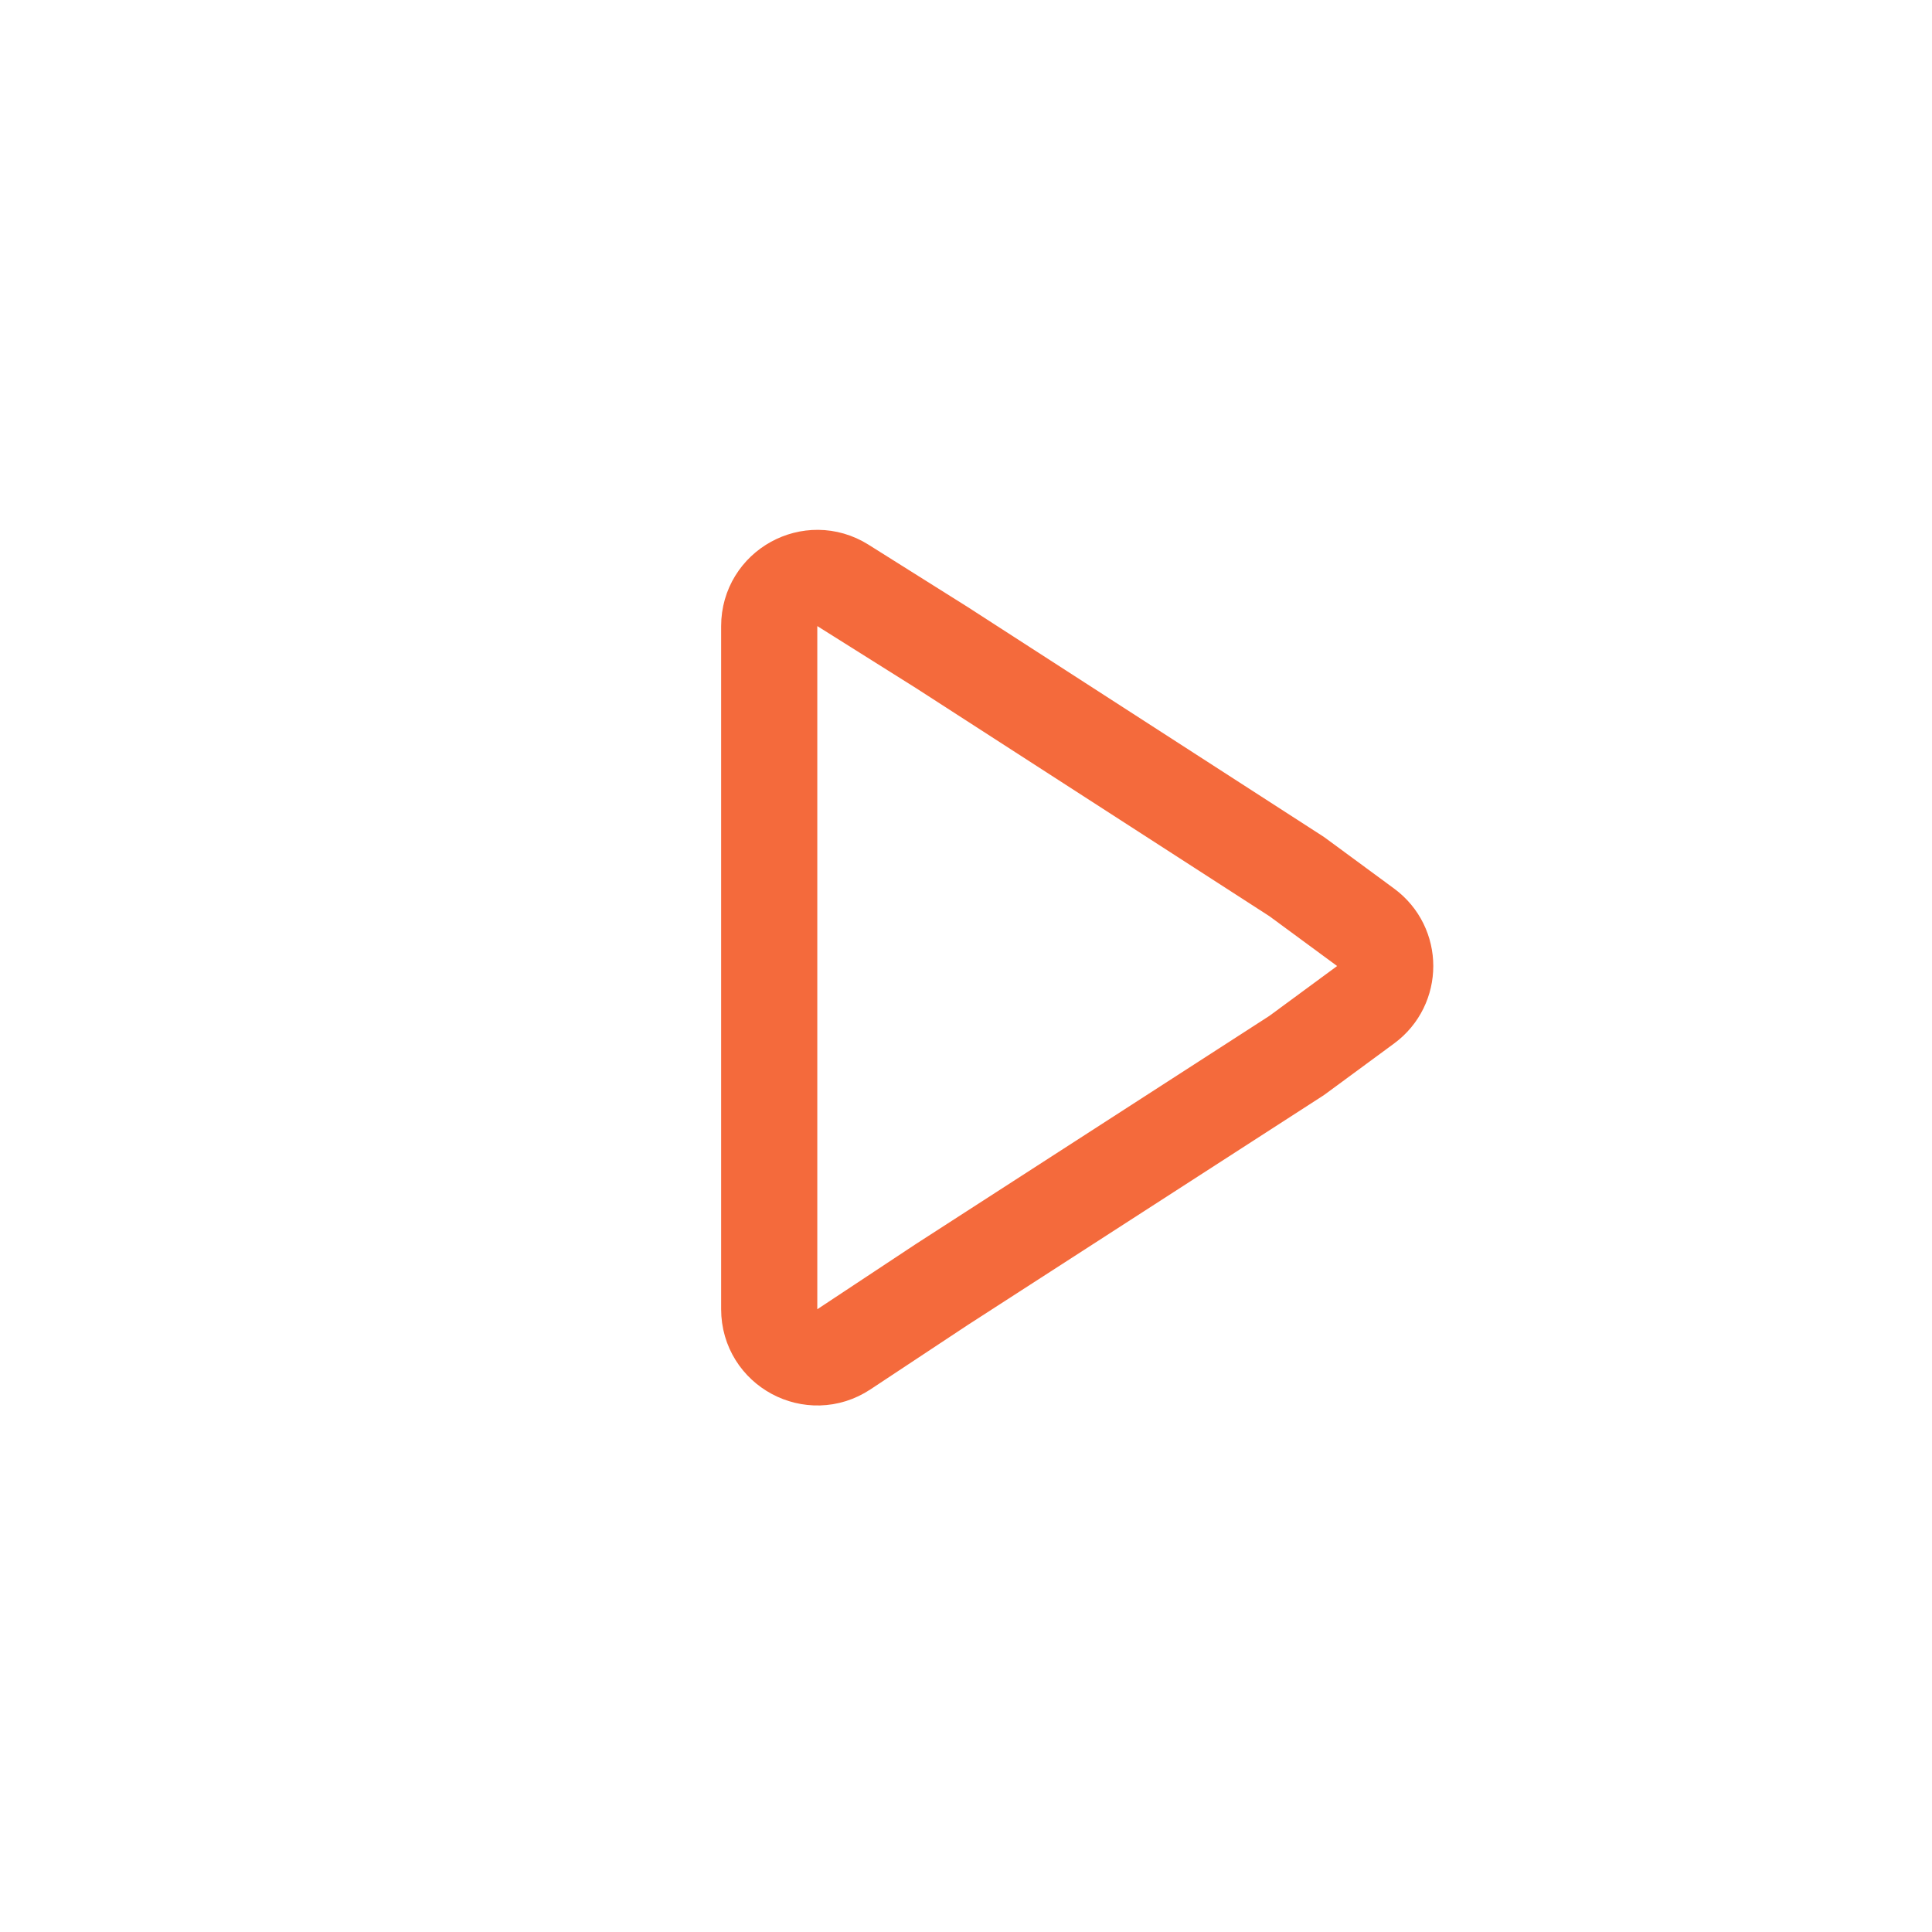 <?xml version="1.0" encoding="UTF-8"?> <svg xmlns="http://www.w3.org/2000/svg" width="144" height="144" viewBox="0 0 144 144" fill="none"><g clip-path="url(#clip0_170_181)"><path d="M70.198 48.265L96.649 65.336L101.786 69.116C103.732 70.548 103.732 73.456 101.786 74.888L96.649 78.668L70.198 95.739L62.894 100.572C60.512 102.149 57.333 100.44 57.333 97.584L57.333 89.077V54.943V46.664C57.333 43.846 60.437 42.131 62.823 43.63L70.198 48.265Z" stroke="#F46A3C" stroke-width="7.167" stroke-linecap="round" stroke-linejoin="round"></path></g><defs><clipPath id="clip0_170_181"><rect width="143.333" height="143.333" fill="white" transform="translate(0 0.333)"></rect></clipPath></defs></svg> 